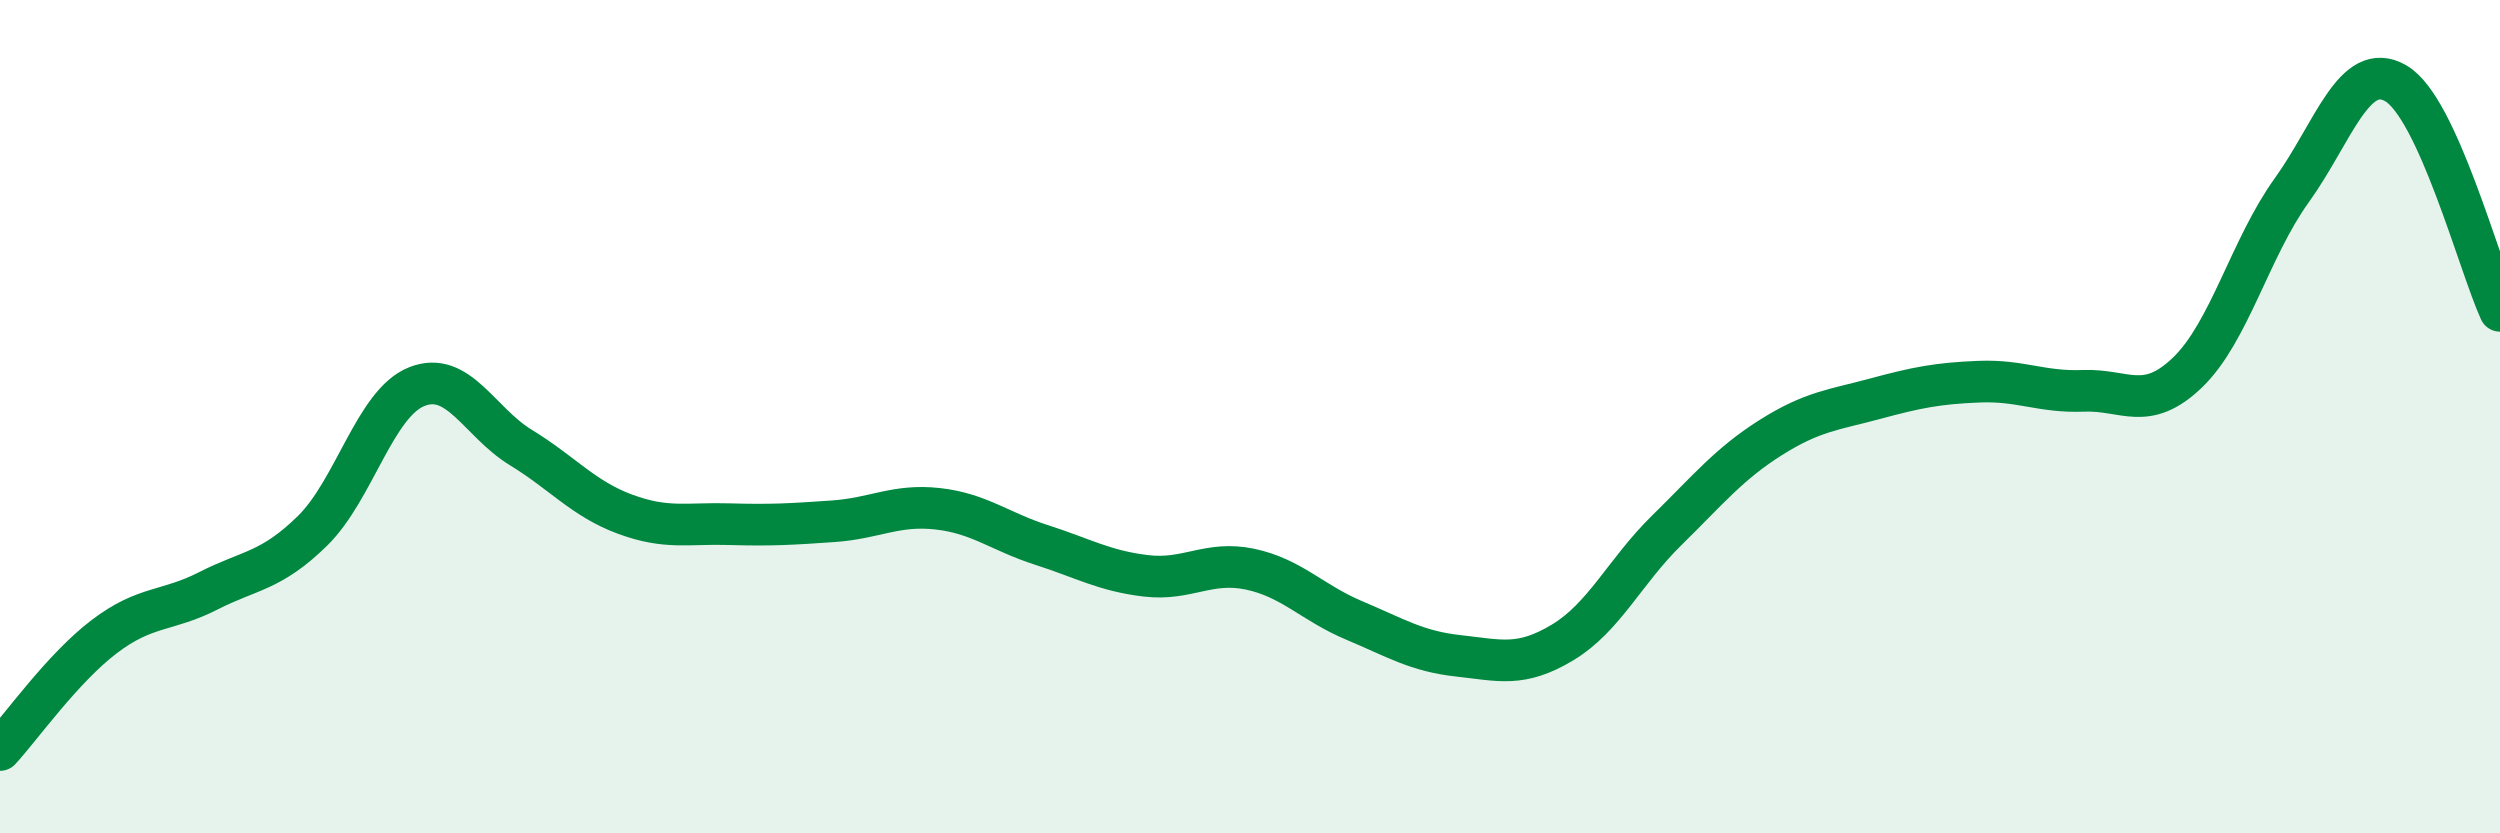 
    <svg width="60" height="20" viewBox="0 0 60 20" xmlns="http://www.w3.org/2000/svg">
      <path
        d="M 0,18 C 0.5,17.46 1.5,16.04 2.5,15.28 C 3.5,14.52 4,14.69 5,14.18 C 6,13.67 6.5,13.72 7.5,12.74 C 8.5,11.76 9,9.68 10,9.28 C 11,8.88 11.5,10.13 12.5,10.74 C 13.5,11.35 14,11.97 15,12.34 C 16,12.71 16.5,12.55 17.5,12.58 C 18.5,12.61 19,12.58 20,12.51 C 21,12.44 21.5,12.1 22.5,12.21 C 23.5,12.32 24,12.76 25,13.08 C 26,13.4 26.5,13.7 27.5,13.82 C 28.5,13.94 29,13.45 30,13.66 C 31,13.87 31.5,14.47 32.5,14.89 C 33.5,15.31 34,15.63 35,15.74 C 36,15.85 36.5,16.02 37.5,15.42 C 38.5,14.82 39,13.71 40,12.73 C 41,11.75 41.5,11.13 42.5,10.5 C 43.5,9.87 44,9.84 45,9.57 C 46,9.3 46.5,9.2 47.5,9.16 C 48.5,9.12 49,9.42 50,9.38 C 51,9.34 51.5,9.9 52.5,8.94 C 53.5,7.98 54,5.96 55,4.57 C 56,3.18 56.5,1.42 57.5,2 C 58.5,2.58 59.5,6.37 60,7.46L60 20L0 20Z"
        fill="#008740"
        opacity="0.1"
        stroke-linecap="round"
        stroke-linejoin="round"
      />
      <path
        d="M 0,18 C 0.5,17.46 1.5,16.04 2.5,15.28 C 3.5,14.52 4,14.69 5,14.18 C 6,13.67 6.5,13.72 7.5,12.74 C 8.5,11.76 9,9.68 10,9.28 C 11,8.88 11.5,10.13 12.5,10.74 C 13.5,11.35 14,11.97 15,12.34 C 16,12.71 16.5,12.55 17.5,12.58 C 18.5,12.61 19,12.58 20,12.51 C 21,12.44 21.5,12.1 22.5,12.21 C 23.5,12.32 24,12.76 25,13.08 C 26,13.4 26.5,13.7 27.5,13.82 C 28.5,13.94 29,13.45 30,13.66 C 31,13.87 31.5,14.47 32.5,14.89 C 33.5,15.31 34,15.63 35,15.74 C 36,15.85 36.5,16.02 37.5,15.42 C 38.5,14.82 39,13.71 40,12.73 C 41,11.75 41.5,11.13 42.5,10.5 C 43.5,9.87 44,9.84 45,9.57 C 46,9.3 46.5,9.2 47.5,9.16 C 48.5,9.12 49,9.42 50,9.38 C 51,9.34 51.5,9.9 52.5,8.94 C 53.5,7.98 54,5.96 55,4.57 C 56,3.18 56.5,1.42 57.5,2 C 58.5,2.58 59.5,6.37 60,7.46"
        stroke="#008740"
        stroke-width="1"
        fill="none"
        stroke-linecap="round"
        stroke-linejoin="round"
      />
    </svg>
  